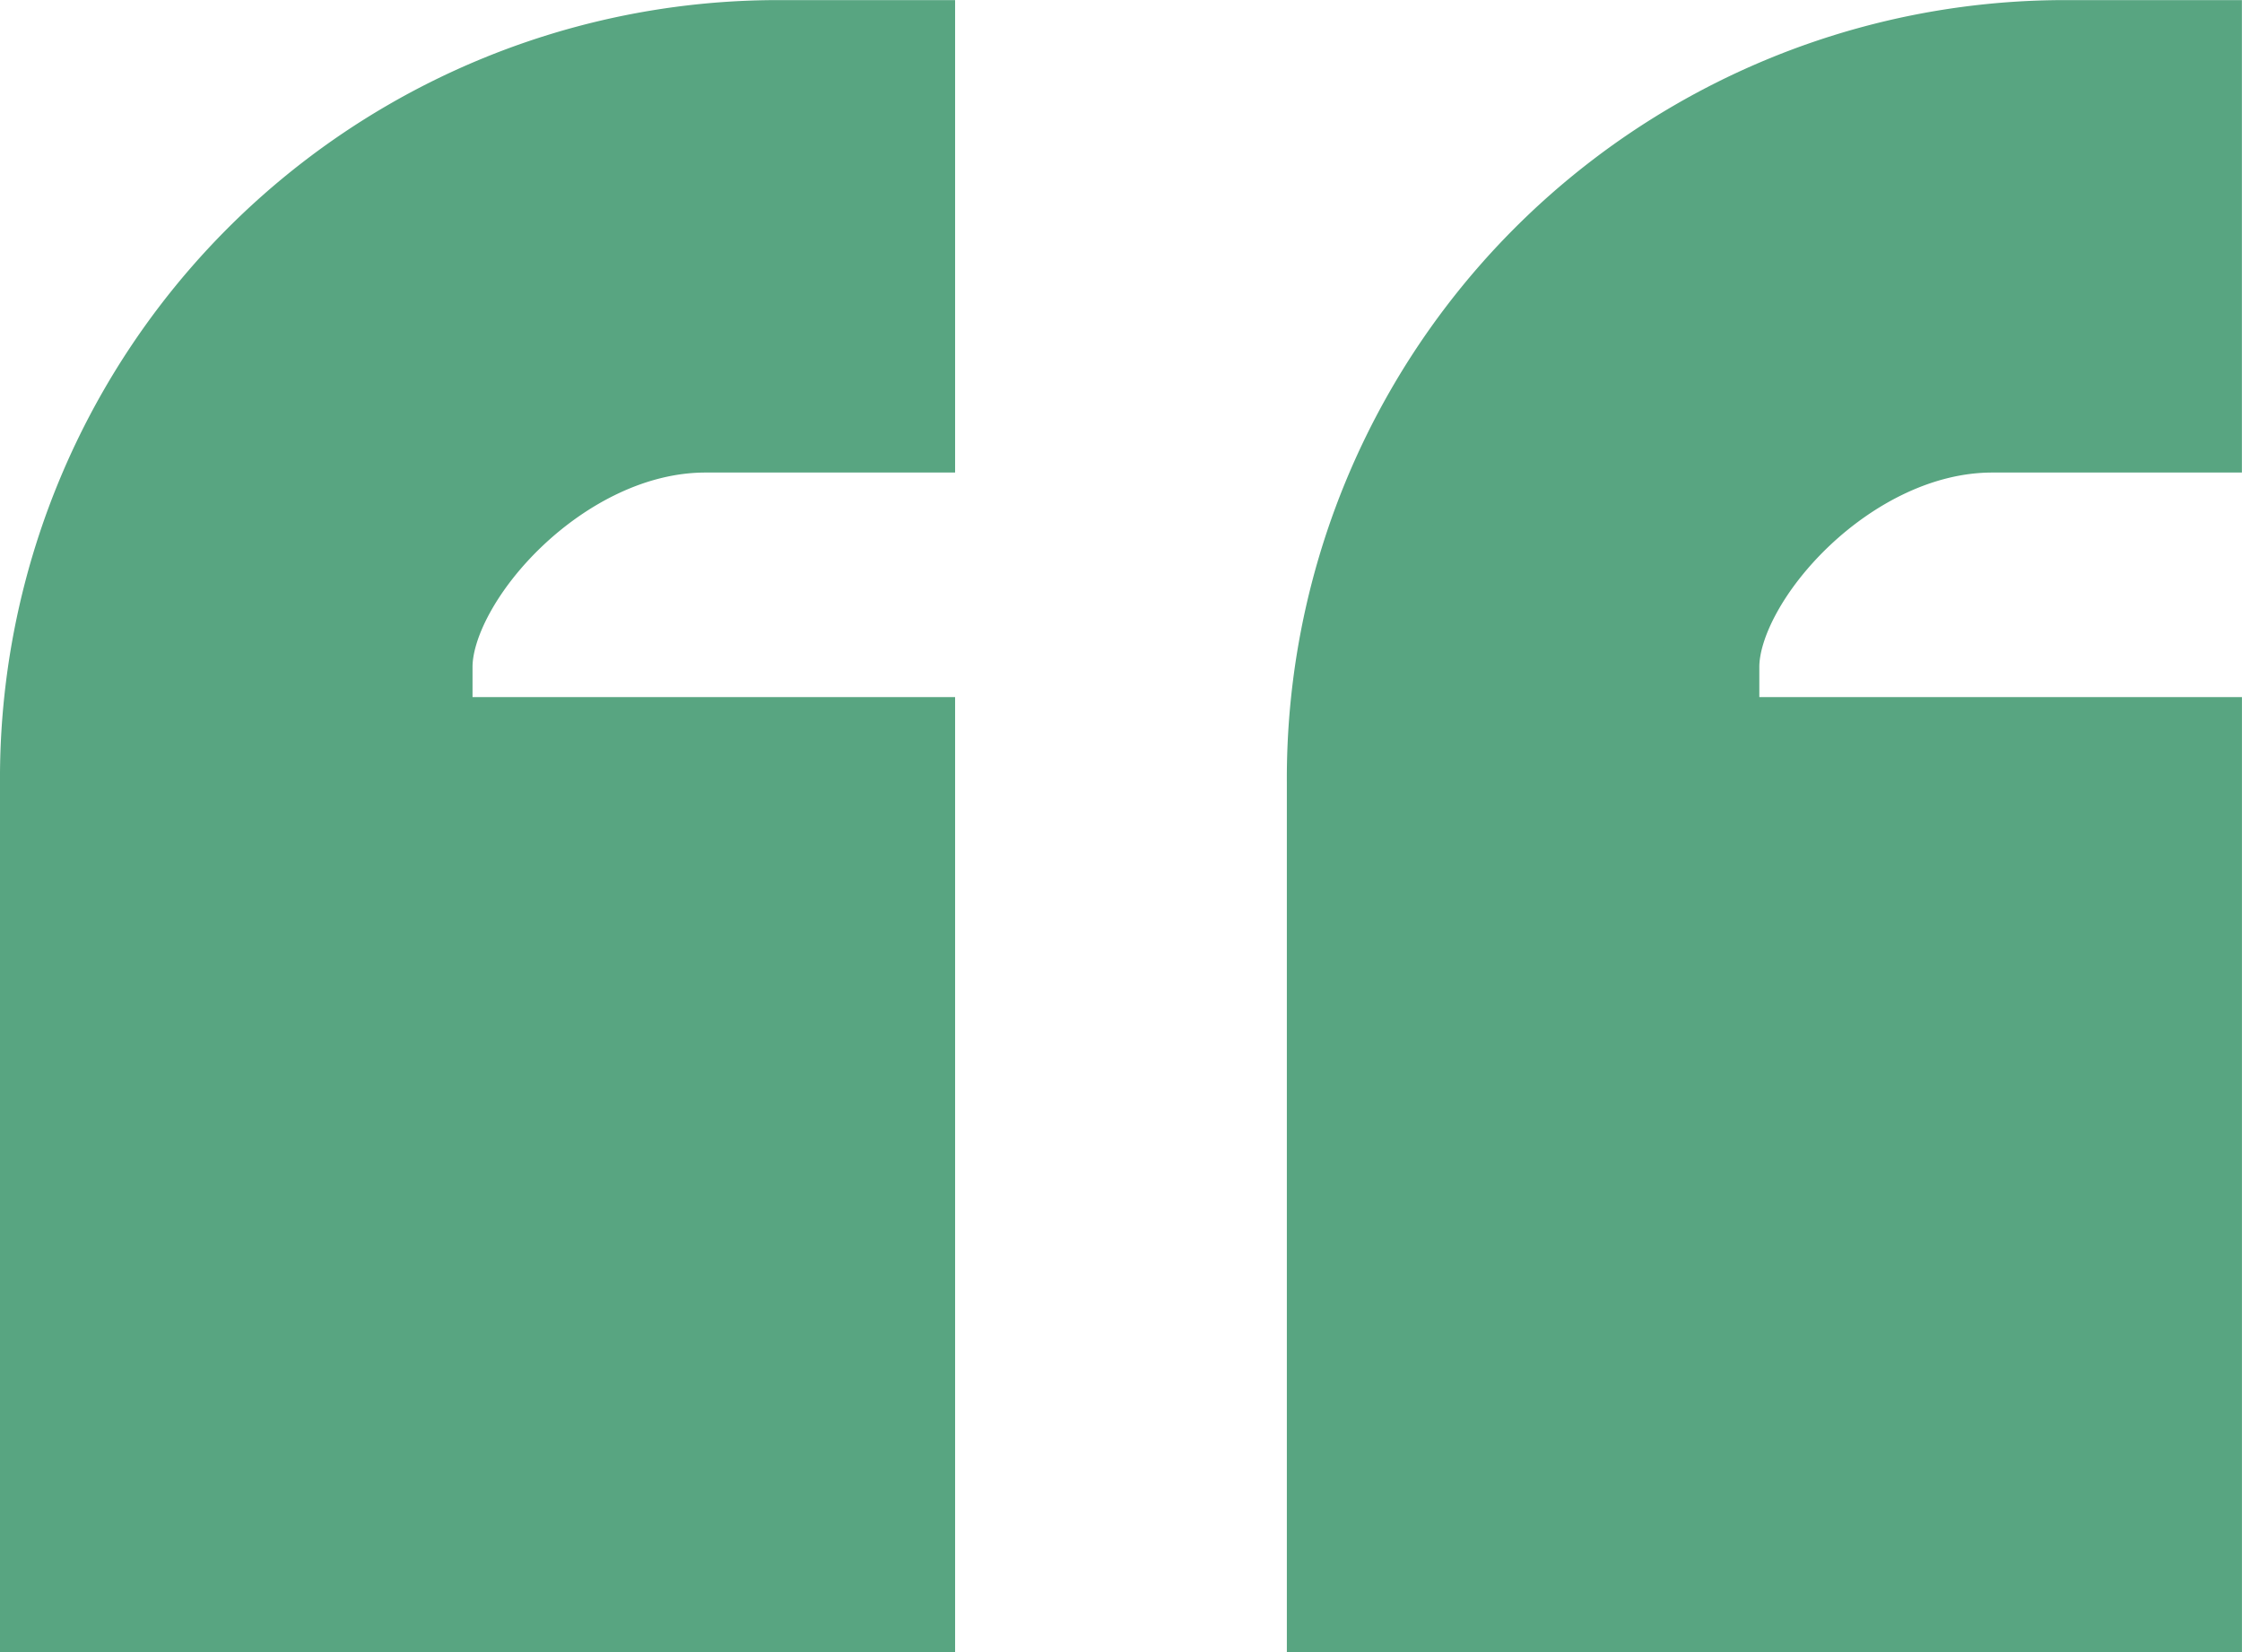 <svg xmlns="http://www.w3.org/2000/svg" width="46.138" height="34" viewBox="0 0 46.138 34"><path d="M112.995,95.2a15.014,15.014,0,0,0-15,15.1v16.9H115.65V109.543h-9.931v-1.621c0-1.906,2.74-5,5.793-5h4.138V95.2Zm26.482,0a15.014,15.014,0,0,0-15,15.1v16.9h17.655V109.543H132.2v-1.621c0-1.906,2.74-5,5.793-5h4.138V95.2Z" transform="translate(-96.995 -94.198)" fill="#58a581" stroke="#58a581" stroke-width="2"/></svg>
